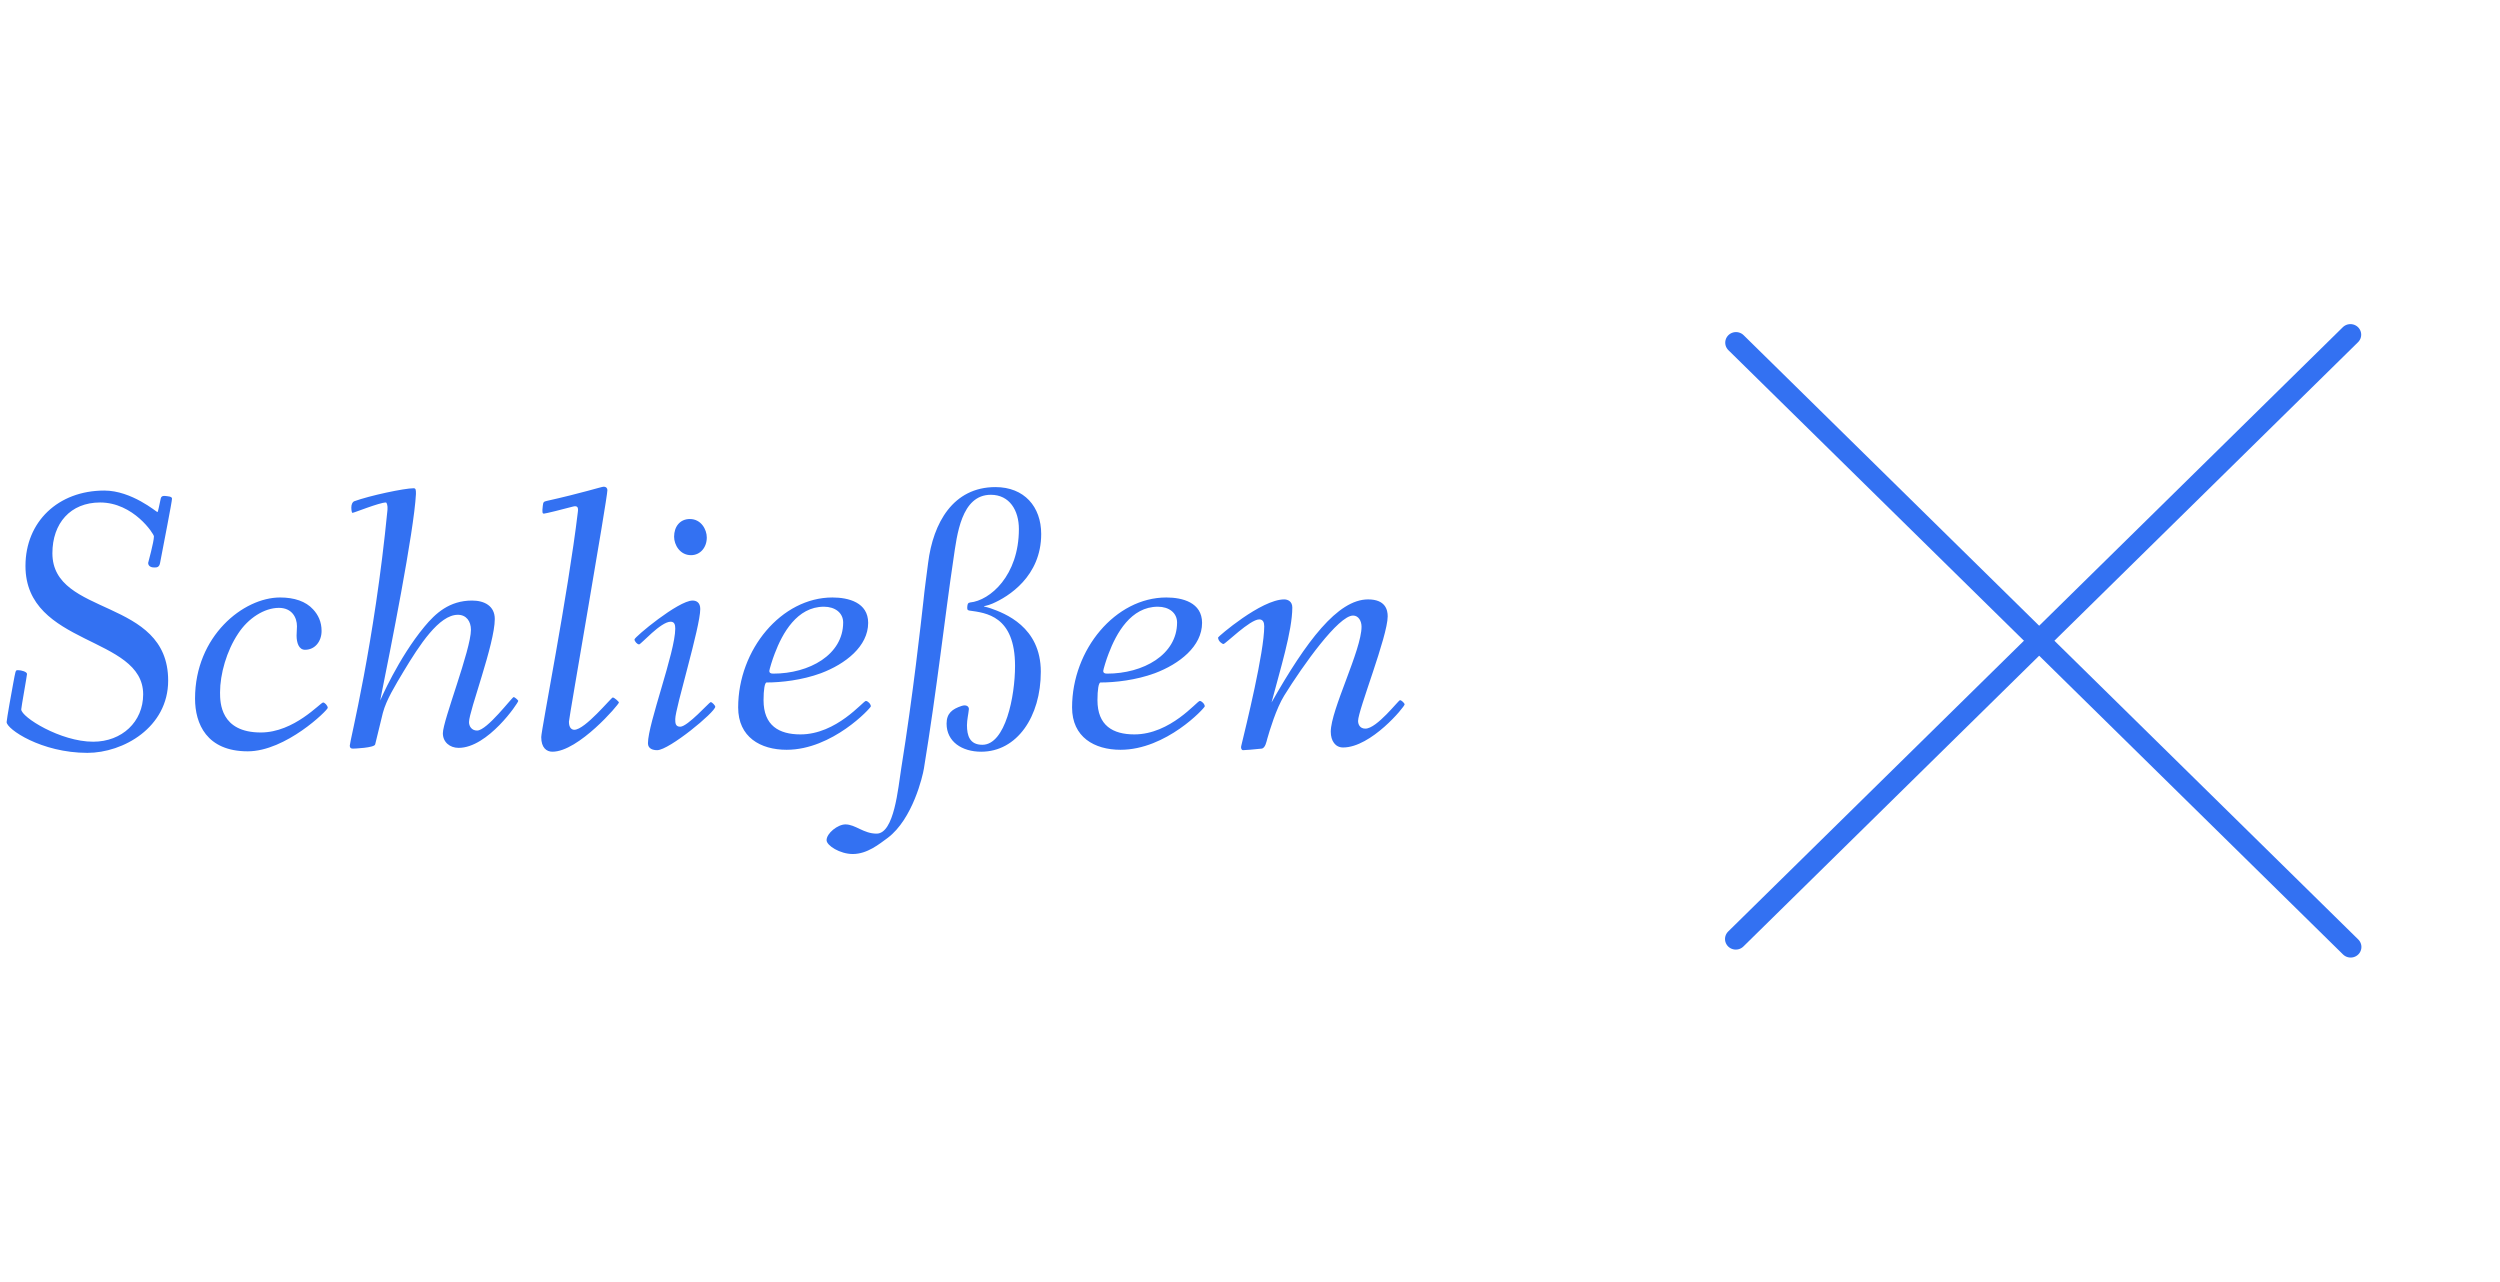 <svg xmlns="http://www.w3.org/2000/svg" width="117" height="60" viewBox="0 0 117 60" fill="none"><g clip-path="url(#clip0_1112_1006)"><line x1="0.5" y1="-0.5" x2="40.844" y2="-0.5" transform="matrix(0.713 0.701 -0.713 0.701 80.532 16.037)" stroke="#3371F2" stroke-linecap="round"></line><line x1="0.5" y1="-0.5" x2="40.844" y2="-0.5" transform="matrix(-0.713 0.701 -0.713 -0.701 110 14.963)" stroke="#3371F2" stroke-linecap="round"></line><path d="M0.31 33.794C0.31 34.118 1.93 35.234 4.09 35.234C5.764 35.234 7.87 34.046 7.87 31.85C7.87 27.944 2.452 28.88 2.452 25.892C2.452 24.488 3.298 23.516 4.684 23.516C6.25 23.516 7.204 24.992 7.204 25.1C7.204 25.37 6.934 26.324 6.934 26.342C6.934 26.45 7.006 26.558 7.222 26.558C7.33 26.558 7.456 26.558 7.492 26.342C7.672 25.388 8.05 23.48 8.05 23.336C8.05 23.228 7.852 23.228 7.726 23.21C7.528 23.192 7.528 23.318 7.51 23.39C7.456 23.606 7.402 23.966 7.366 23.966C7.33 23.966 6.16 22.958 4.882 22.958C2.722 22.958 1.192 24.416 1.192 26.486C1.192 30.248 6.7 29.744 6.7 32.498C6.7 33.776 5.71 34.712 4.36 34.712C2.83 34.712 0.994 33.56 0.994 33.2C0.994 33.11 1.264 31.616 1.264 31.544C1.264 31.436 0.994 31.364 0.85 31.364C0.814 31.364 0.778 31.364 0.76 31.382C0.706 31.418 0.652 31.85 0.616 31.994C0.562 32.264 0.31 33.686 0.31 33.794ZM9.128 32.696C9.128 33.866 9.668 35.162 11.594 35.162C13.376 35.162 15.338 33.236 15.338 33.128C15.338 33.02 15.194 32.876 15.122 32.876C14.996 32.876 13.772 34.28 12.206 34.28C10.316 34.28 10.298 32.876 10.298 32.408C10.298 31.544 10.604 30.464 11.144 29.654C11.612 28.934 12.368 28.448 13.052 28.448C13.664 28.448 13.898 28.898 13.898 29.312C13.898 29.456 13.88 29.6 13.88 29.744C13.88 30.086 13.988 30.41 14.276 30.41C14.744 30.41 15.05 30.014 15.05 29.528C15.05 29.096 14.888 28.772 14.654 28.52C14.312 28.142 13.772 27.962 13.106 27.962C11.396 27.962 9.128 29.762 9.128 32.696ZM16.37 34.892C16.37 34.982 16.406 35.036 16.514 35.036C16.568 35.036 17.522 35 17.558 34.838L17.918 33.362C18.08 32.75 18.494 32.084 18.89 31.418C19.628 30.194 20.546 28.772 21.428 28.772C21.824 28.772 22.04 29.078 22.04 29.474C22.04 30.41 20.726 33.722 20.726 34.316C20.726 34.73 21.05 35 21.464 35C22.832 35 24.254 32.894 24.254 32.804C24.254 32.768 24.092 32.624 24.038 32.624C23.966 32.624 22.796 34.19 22.328 34.19C22.076 34.19 21.95 33.992 21.95 33.794C21.95 33.272 23.156 30.14 23.156 28.97C23.156 28.358 22.67 28.106 22.094 28.106C21.032 28.106 20.384 28.7 19.862 29.33C18.638 30.806 17.792 32.786 17.792 32.786C18.278 30.374 19.376 24.866 19.466 23.12C19.466 22.94 19.466 22.85 19.358 22.85C18.926 22.85 17.306 23.192 16.568 23.462C16.496 23.498 16.442 23.606 16.442 23.75C16.442 23.858 16.46 24.002 16.496 24.002C16.568 24.002 17.756 23.516 18.062 23.516C18.098 23.516 18.152 23.66 18.134 23.858C17.522 30.14 16.37 34.694 16.37 34.892ZM25.33 34.496C25.33 35 25.582 35.18 25.852 35.18C27.076 35.18 28.966 32.966 28.966 32.876C28.966 32.84 28.75 32.642 28.678 32.642C28.606 32.642 27.382 34.154 26.878 34.154C26.788 34.154 26.626 34.1 26.626 33.776C26.626 33.614 28.426 23.318 28.426 22.94C28.426 22.85 28.372 22.778 28.246 22.778C28.156 22.778 27.202 23.084 25.582 23.444C25.456 23.48 25.42 23.48 25.402 23.678C25.366 23.984 25.384 24.038 25.456 24.038C25.528 24.038 26.392 23.822 26.788 23.714C27.04 23.642 27.076 23.75 27.04 23.984C26.59 27.764 25.33 34.172 25.33 34.496ZM29.694 29.924C29.694 30.014 29.82 30.158 29.91 30.158C30 30.158 30.918 29.096 31.386 29.096C31.566 29.096 31.602 29.24 31.602 29.42C31.602 30.518 30.324 33.866 30.324 34.784C30.324 35.054 30.576 35.108 30.756 35.108C31.314 35.108 33.474 33.326 33.474 33.074C33.474 33.02 33.33 32.858 33.258 32.858C33.204 32.858 32.178 34.01 31.836 34.01C31.602 34.01 31.602 33.83 31.602 33.65C31.602 33.146 32.772 29.348 32.772 28.502C32.772 28.196 32.592 28.106 32.412 28.106C31.746 28.106 29.694 29.816 29.694 29.924ZM31.548 25.118C31.548 25.496 31.818 25.982 32.34 25.982C32.772 25.982 33.078 25.622 33.078 25.154C33.078 24.776 32.808 24.29 32.286 24.29C31.818 24.29 31.548 24.65 31.548 25.118ZM34.546 33.11C34.546 34.496 35.59 35.09 36.814 35.09C38.956 35.09 40.756 33.128 40.756 33.056C40.756 32.948 40.612 32.804 40.522 32.804C40.396 32.804 39.154 34.37 37.462 34.37C36.454 34.37 35.734 33.956 35.734 32.768C35.734 32.282 35.788 31.94 35.878 31.94C36.562 31.94 37.534 31.832 38.416 31.508C39.568 31.076 40.63 30.248 40.63 29.15C40.63 28.196 39.712 27.962 38.956 27.962C36.58 27.962 34.546 30.392 34.546 33.11ZM36.004 31.4C36.004 31.346 36.148 30.86 36.256 30.59C36.616 29.636 37.3 28.394 38.56 28.394C39.082 28.394 39.46 28.682 39.46 29.132C39.46 30.644 37.876 31.526 36.184 31.526C36.04 31.526 36.004 31.472 36.004 31.4ZM38.684 39.32C38.684 39.572 39.314 39.968 39.908 39.968C40.592 39.968 41.15 39.5 41.546 39.212C42.716 38.33 43.184 36.314 43.238 35.972C43.85 32.246 44.228 28.79 44.624 26.144C44.786 25.046 44.984 23.156 46.37 23.156C47.252 23.156 47.684 23.894 47.684 24.758C47.684 26.936 46.334 28.106 45.398 28.196C45.29 28.214 45.29 28.268 45.272 28.358C45.254 28.52 45.272 28.556 45.362 28.574C46.136 28.682 47.504 28.808 47.504 31.166C47.504 32.588 47.054 34.856 45.974 34.856C45.38 34.856 45.254 34.424 45.254 33.938C45.254 33.686 45.326 33.398 45.344 33.182C45.344 33.056 45.218 32.966 45.002 33.038C44.57 33.182 44.3 33.38 44.3 33.866C44.3 34.712 45.02 35.18 45.92 35.18C47.594 35.18 48.71 33.542 48.71 31.436C48.71 29.33 47.018 28.7 46.352 28.466C46.136 28.394 46.046 28.394 46.046 28.376C46.046 28.358 46.19 28.358 46.442 28.25C47.198 27.926 48.728 26.972 48.728 24.992C48.728 23.714 47.936 22.796 46.586 22.796C44.606 22.796 43.67 24.47 43.436 26.342C43.382 26.774 43.256 27.692 43.22 28.088C43.094 29.204 42.734 32.498 42.176 35.972C42.032 36.872 41.852 39.014 41.024 39.014C40.412 39.014 40.034 38.582 39.566 38.582C39.206 38.582 38.684 38.996 38.684 39.32ZM50.173 33.11C50.173 34.496 51.217 35.09 52.441 35.09C54.583 35.09 56.383 33.128 56.383 33.056C56.383 32.948 56.239 32.804 56.149 32.804C56.023 32.804 54.781 34.37 53.089 34.37C52.081 34.37 51.361 33.956 51.361 32.768C51.361 32.282 51.415 31.94 51.505 31.94C52.189 31.94 53.161 31.832 54.043 31.508C55.195 31.076 56.257 30.248 56.257 29.15C56.257 28.196 55.339 27.962 54.583 27.962C52.207 27.962 50.173 30.392 50.173 33.11ZM51.631 31.4C51.631 31.346 51.775 30.86 51.883 30.59C52.243 29.636 52.927 28.394 54.187 28.394C54.709 28.394 55.087 28.682 55.087 29.132C55.087 30.644 53.503 31.526 51.811 31.526C51.667 31.526 51.631 31.472 51.631 31.4ZM57.006 29.834C57.006 30.014 57.204 30.14 57.258 30.14C57.348 30.14 58.5 28.988 58.932 28.988C59.112 28.988 59.166 29.132 59.166 29.312C59.166 30.518 58.32 33.956 58.086 34.928C58.068 35.018 58.104 35.108 58.176 35.108C58.302 35.108 58.68 35.072 59.04 35.036C59.22 35.018 59.274 34.694 59.31 34.568C59.418 34.19 59.724 33.164 60.102 32.552C60.984 31.13 62.64 28.808 63.324 28.808C63.576 28.808 63.72 29.06 63.72 29.33C63.72 30.428 62.28 33.218 62.28 34.244C62.28 34.676 62.496 34.982 62.856 34.982C64.17 34.982 65.736 33.074 65.736 32.966C65.736 32.912 65.592 32.768 65.52 32.768C65.448 32.768 64.44 34.1 63.9 34.1C63.63 34.1 63.558 33.884 63.558 33.74C63.558 33.236 64.944 29.78 64.944 28.844C64.944 28.538 64.836 28.052 64.026 28.052C62.604 28.052 61.128 30.014 59.508 32.876C59.904 31.364 60.48 29.528 60.48 28.43C60.48 28.142 60.264 28.052 60.102 28.052C59.022 28.052 57.006 29.798 57.006 29.834Z" fill="#3371F2"></path></g><defs><clipPath id="clip0_1112_1006"><rect width="117" height="60" fill="white"></rect></clipPath></defs></svg>